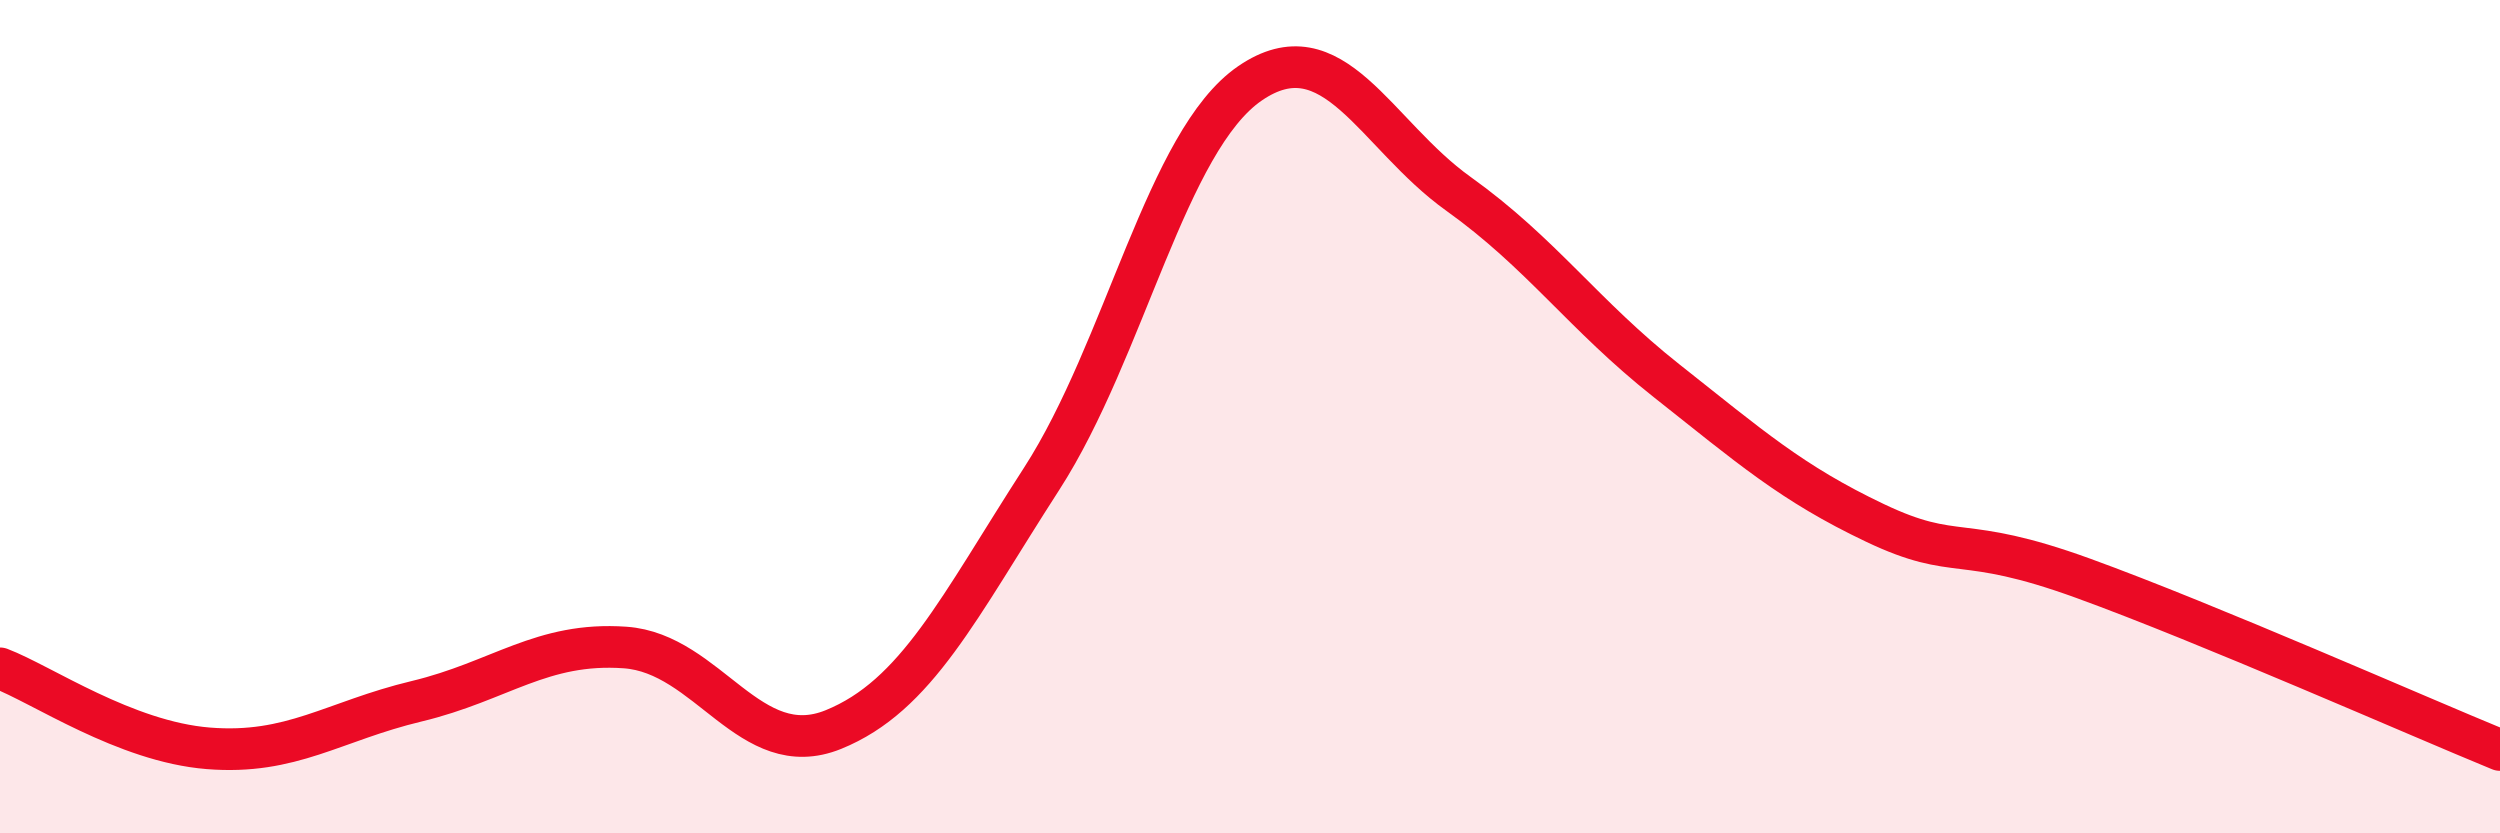 
    <svg width="60" height="20" viewBox="0 0 60 20" xmlns="http://www.w3.org/2000/svg">
      <path
        d="M 0,16.04 C 1,16.42 3,17.8 5,17.96 C 7,18.12 8,17.31 10,16.83 C 12,16.35 13,15.4 15,15.54 C 17,15.68 18,18.32 20,17.51 C 22,16.7 23,14.59 25,11.49 C 27,8.39 28,3.37 30,2 C 32,0.63 33,3.22 35,4.65 C 37,6.08 38,7.56 40,9.14 C 42,10.72 43,11.6 45,12.55 C 47,13.5 47,12.79 50,13.88 C 53,14.97 58,17.18 60,18L60 20L0 20Z"
        fill="#EB0A25"
        opacity="0.1"
        stroke-linecap="round"
        stroke-linejoin="round"
      />
      <path
        d="M 0,16.04 C 1,16.42 3,17.8 5,17.96 C 7,18.12 8,17.31 10,16.83 C 12,16.35 13,15.4 15,15.54 C 17,15.68 18,18.32 20,17.51 C 22,16.7 23,14.59 25,11.49 C 27,8.39 28,3.37 30,2 C 32,0.63 33,3.22 35,4.65 C 37,6.08 38,7.56 40,9.14 C 42,10.72 43,11.6 45,12.55 C 47,13.5 47,12.79 50,13.88 C 53,14.97 58,17.18 60,18"
        stroke="#EB0A25"
        stroke-width="1"
        fill="none"
        stroke-linecap="round"
        stroke-linejoin="round"
      />
    </svg>
  
